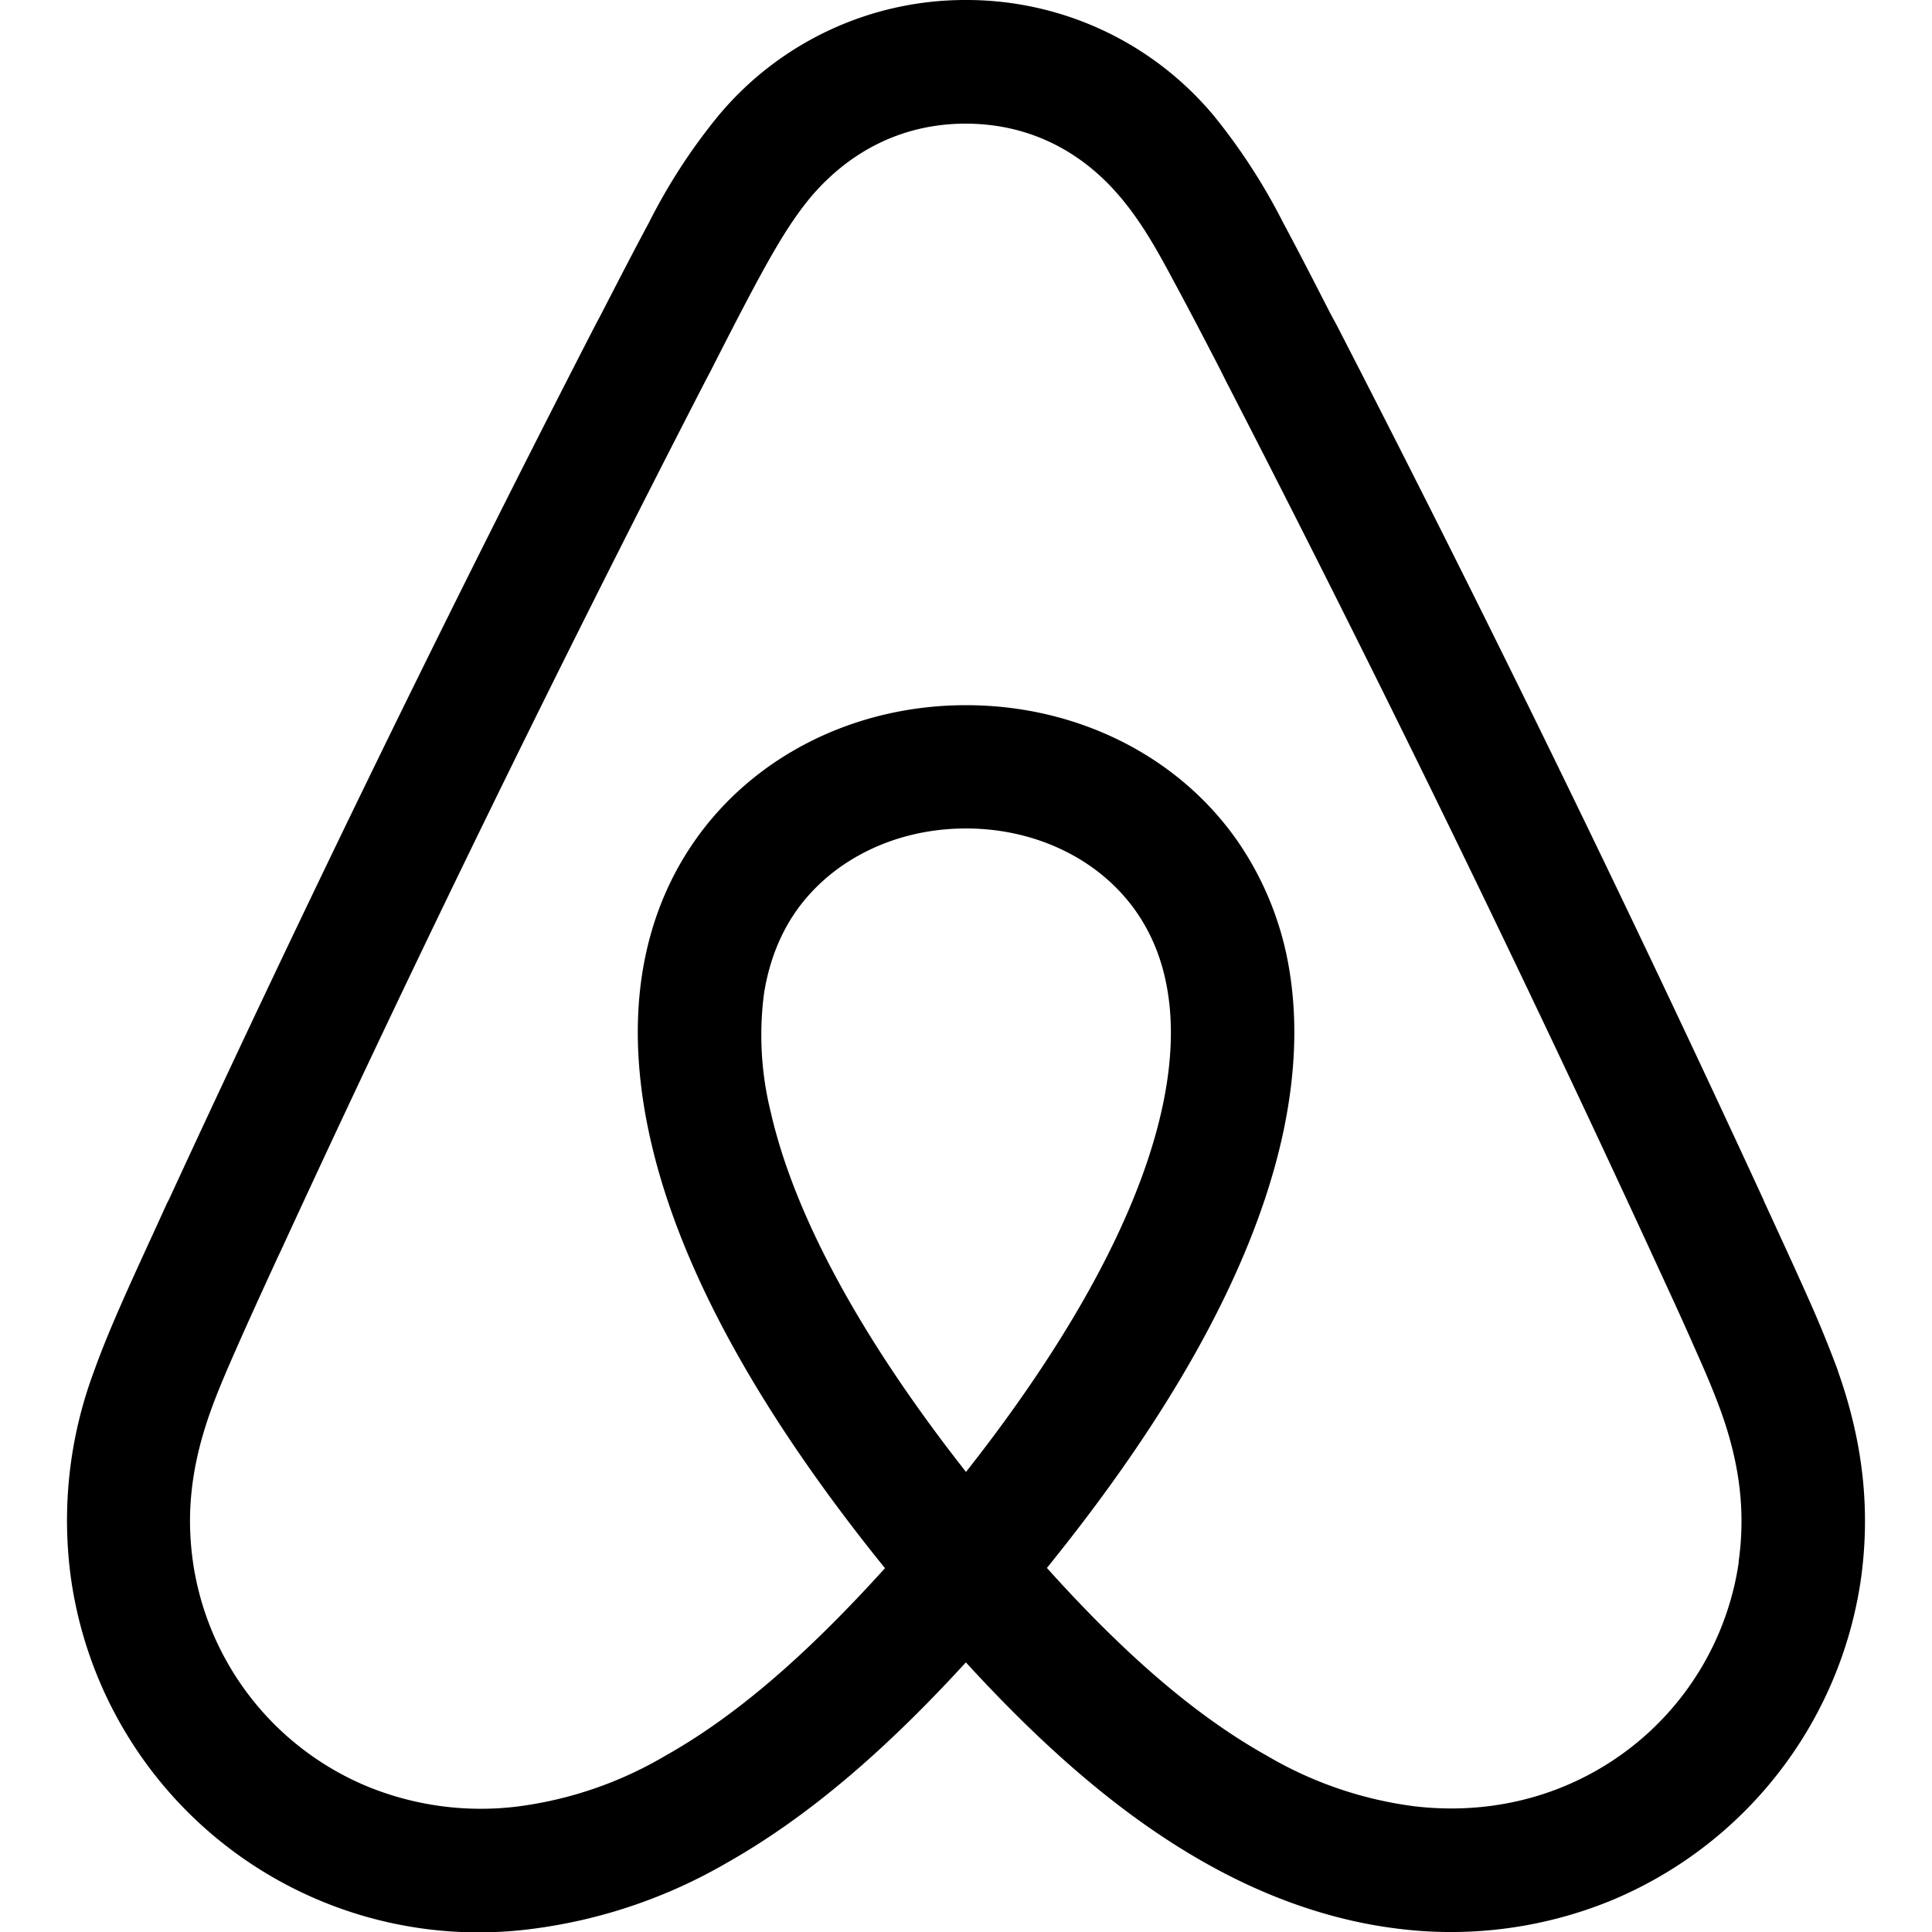 <svg xmlns="http://www.w3.org/2000/svg" fill-rule="evenodd" stroke-miterlimit="1.414" viewBox="0 0 16 16" clip-rule="evenodd" stroke-linejoin="round"><path d="M15.222 11.355a9.478 9.478 0 0 0-.235-.577c-.123-.277-.252-.556-.376-.825l-.008-.02a183.837 183.837 0 0 0-3.533-7.24l-.054-.1c-.126-.246-.256-.5-.39-.75a4.98 4.98 0 0 0-.574-.885A2.666 2.666 0 0 0 8 0a2.66 2.66 0 0 0-2.052.96 4.815 4.815 0 0 0-.574.884c-.135.252-.267.508-.394.755l-.05.094A188.702 188.702 0 0 0 1.4 9.932l-.018.035c-.12.265-.248.538-.368.81-.08.182-.163.376-.235.578a3.524 3.524 0 0 0-.19 1.725 3.41 3.41 0 0 0 3.812 2.895 4.293 4.293 0 0 0 1.61-.543c.648-.365 1.288-.9 1.988-1.665.7.765 1.34 1.3 1.99 1.665.53.298 1.07.48 1.607.543a3.505 3.505 0 0 0 1.728-.228 3.41 3.41 0 0 0 2.087-2.667c.08-.57.02-1.134-.19-1.725zm-.822 1.58a2.38 2.38 0 0 1-1.46 1.864c-.38.155-.8.21-1.225.16a3.212 3.212 0 0 1-1.225-.42c-.577-.323-1.162-.822-1.82-1.554 1.048-1.294 1.702-2.485 1.944-3.548.11-.485.134-.944.07-1.364a2.621 2.621 0 0 0-.426-1.094C9.768 6.265 8.925 5.84 8 5.84c-.924 0-1.768.425-2.258 1.14-.22.32-.363.688-.425 1.093-.064.42-.04.88.07 1.364.24 1.063.895 2.255 1.942 3.55-.66.73-1.243 1.23-1.82 1.554a3.212 3.212 0 0 1-1.225.42 2.48 2.48 0 0 1-1.226-.16 2.382 2.382 0 0 1-1.46-1.865c-.058-.408-.013-.8.142-1.238.057-.16.124-.318.207-.506.116-.264.24-.534.36-.795l.017-.035c1.1-2.39 2.283-4.81 3.513-7.198l.05-.095c.124-.244.253-.496.384-.74.136-.25.273-.494.45-.705.337-.392.778-.6 1.276-.6.5 0 .94.208 1.274.6.18.21.316.454.45.706.13.24.26.49.384.73l.052.104a183.78 183.78 0 0 1 3.513 7.198l.01.022c.122.265.25.54.368.81.084.187.15.345.208.505.155.437.2.83.142 1.238zM8 12.19c-.866-1.102-1.422-2.123-1.617-2.98a2.65 2.65 0 0 1-.056-.98c.04-.254.126-.48.258-.673.3-.435.828-.696 1.415-.696.587 0 1.116.262 1.415.697.133.193.22.42.258.672.045.29.026.622-.056.98-.195.858-.75 1.88-1.617 2.98z"/></svg>